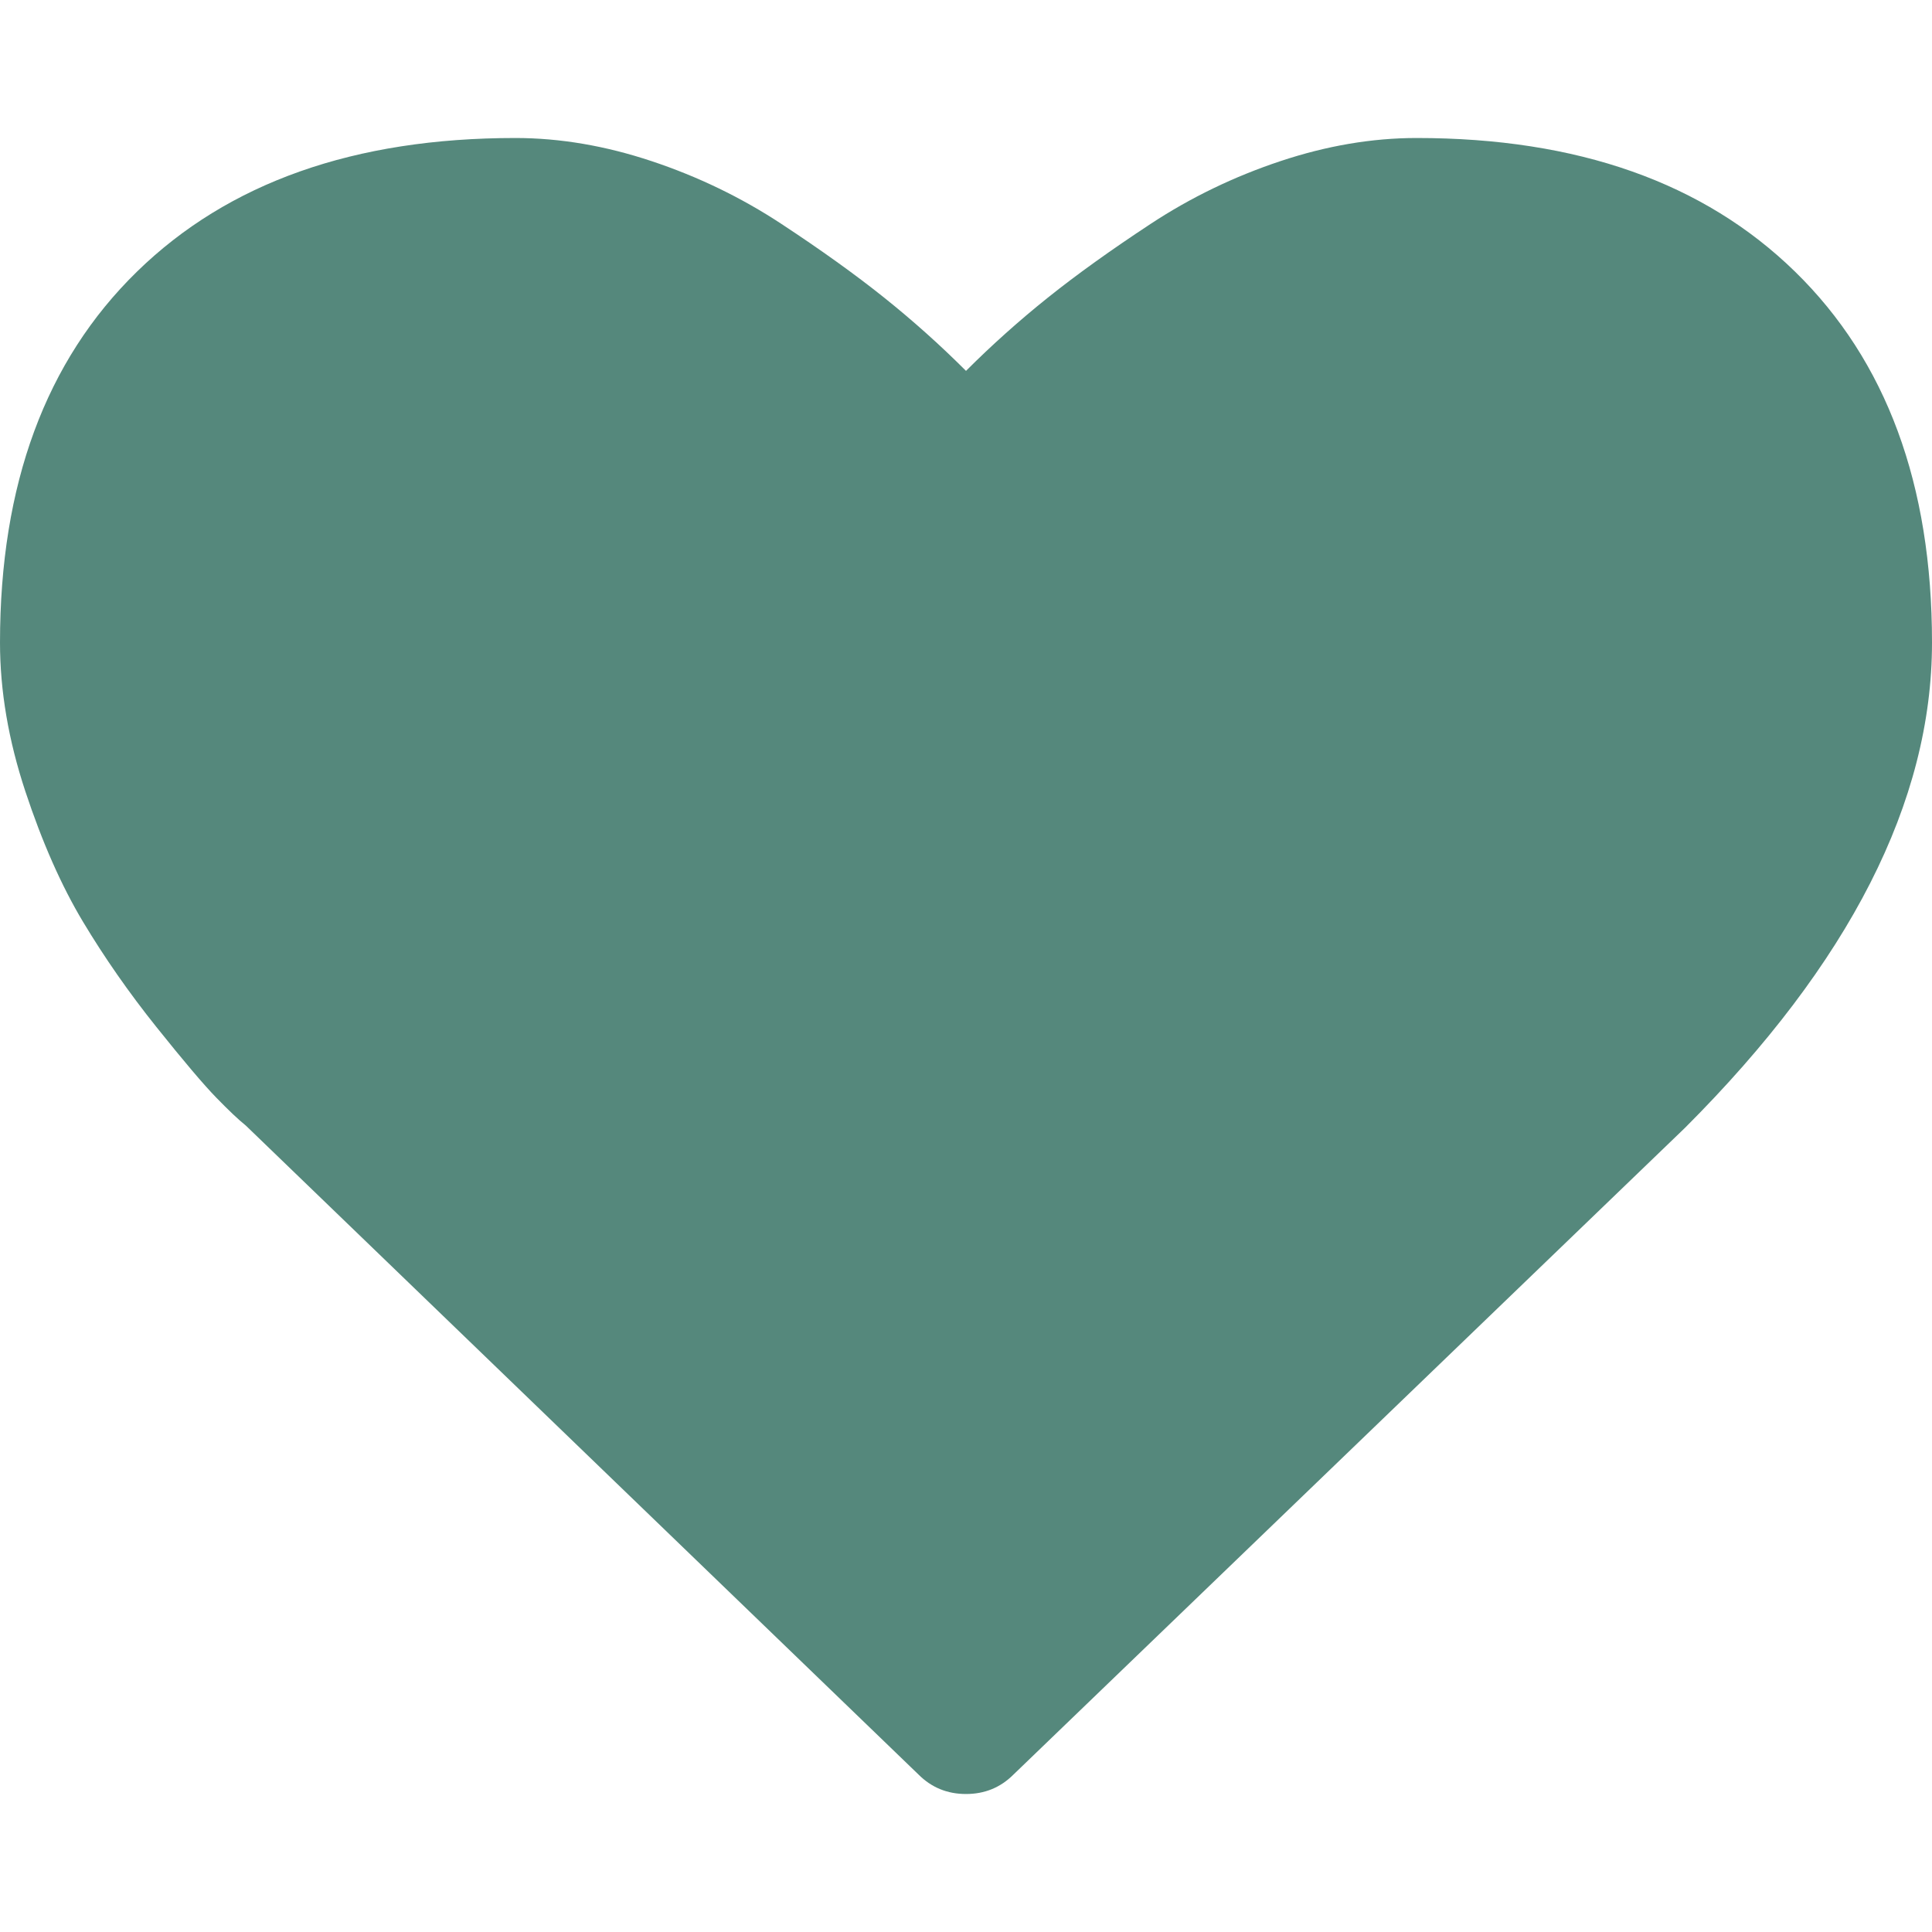 <svg xmlns="http://www.w3.org/2000/svg" viewBox="0 0 1792 1792" id="1110670020" data-icon-name="fa-heart" alt="heart icon" transform-origin="22.5px 22.5px" style="opacity: 1; visibility: visible; display: inline;" display="inline" data-level="109" tenwebX_tlevel="19" xmlns:xlink="http://www.w3.org/1999/xlink"><title style="opacity: 1; visibility: visible; display: none;">heart icon</title> <path d="M896 1664q-26 0-44-18l-624-602q-10-8-27.5-26t-55.5-65.5-68-97.5-53.5-121-23.5-138q0-220 127-344t351-124q62 0 126.5 21.5t120 58 95.5 68.5 76 68q36-36 76-68t95.5-68.5 120-58 126.5-21.5q224 0 351 124t127 344q0 221-229 450l-623 600q-18 18-44 18z" id="1983762634" data-level="110" style="opacity:1;stroke-width:1px;stroke-linecap:butt;stroke-linejoin:miter;transform-origin:0px 0px;display:inline;" fill="rgb(85, 136, 124)"></path> 
</svg>